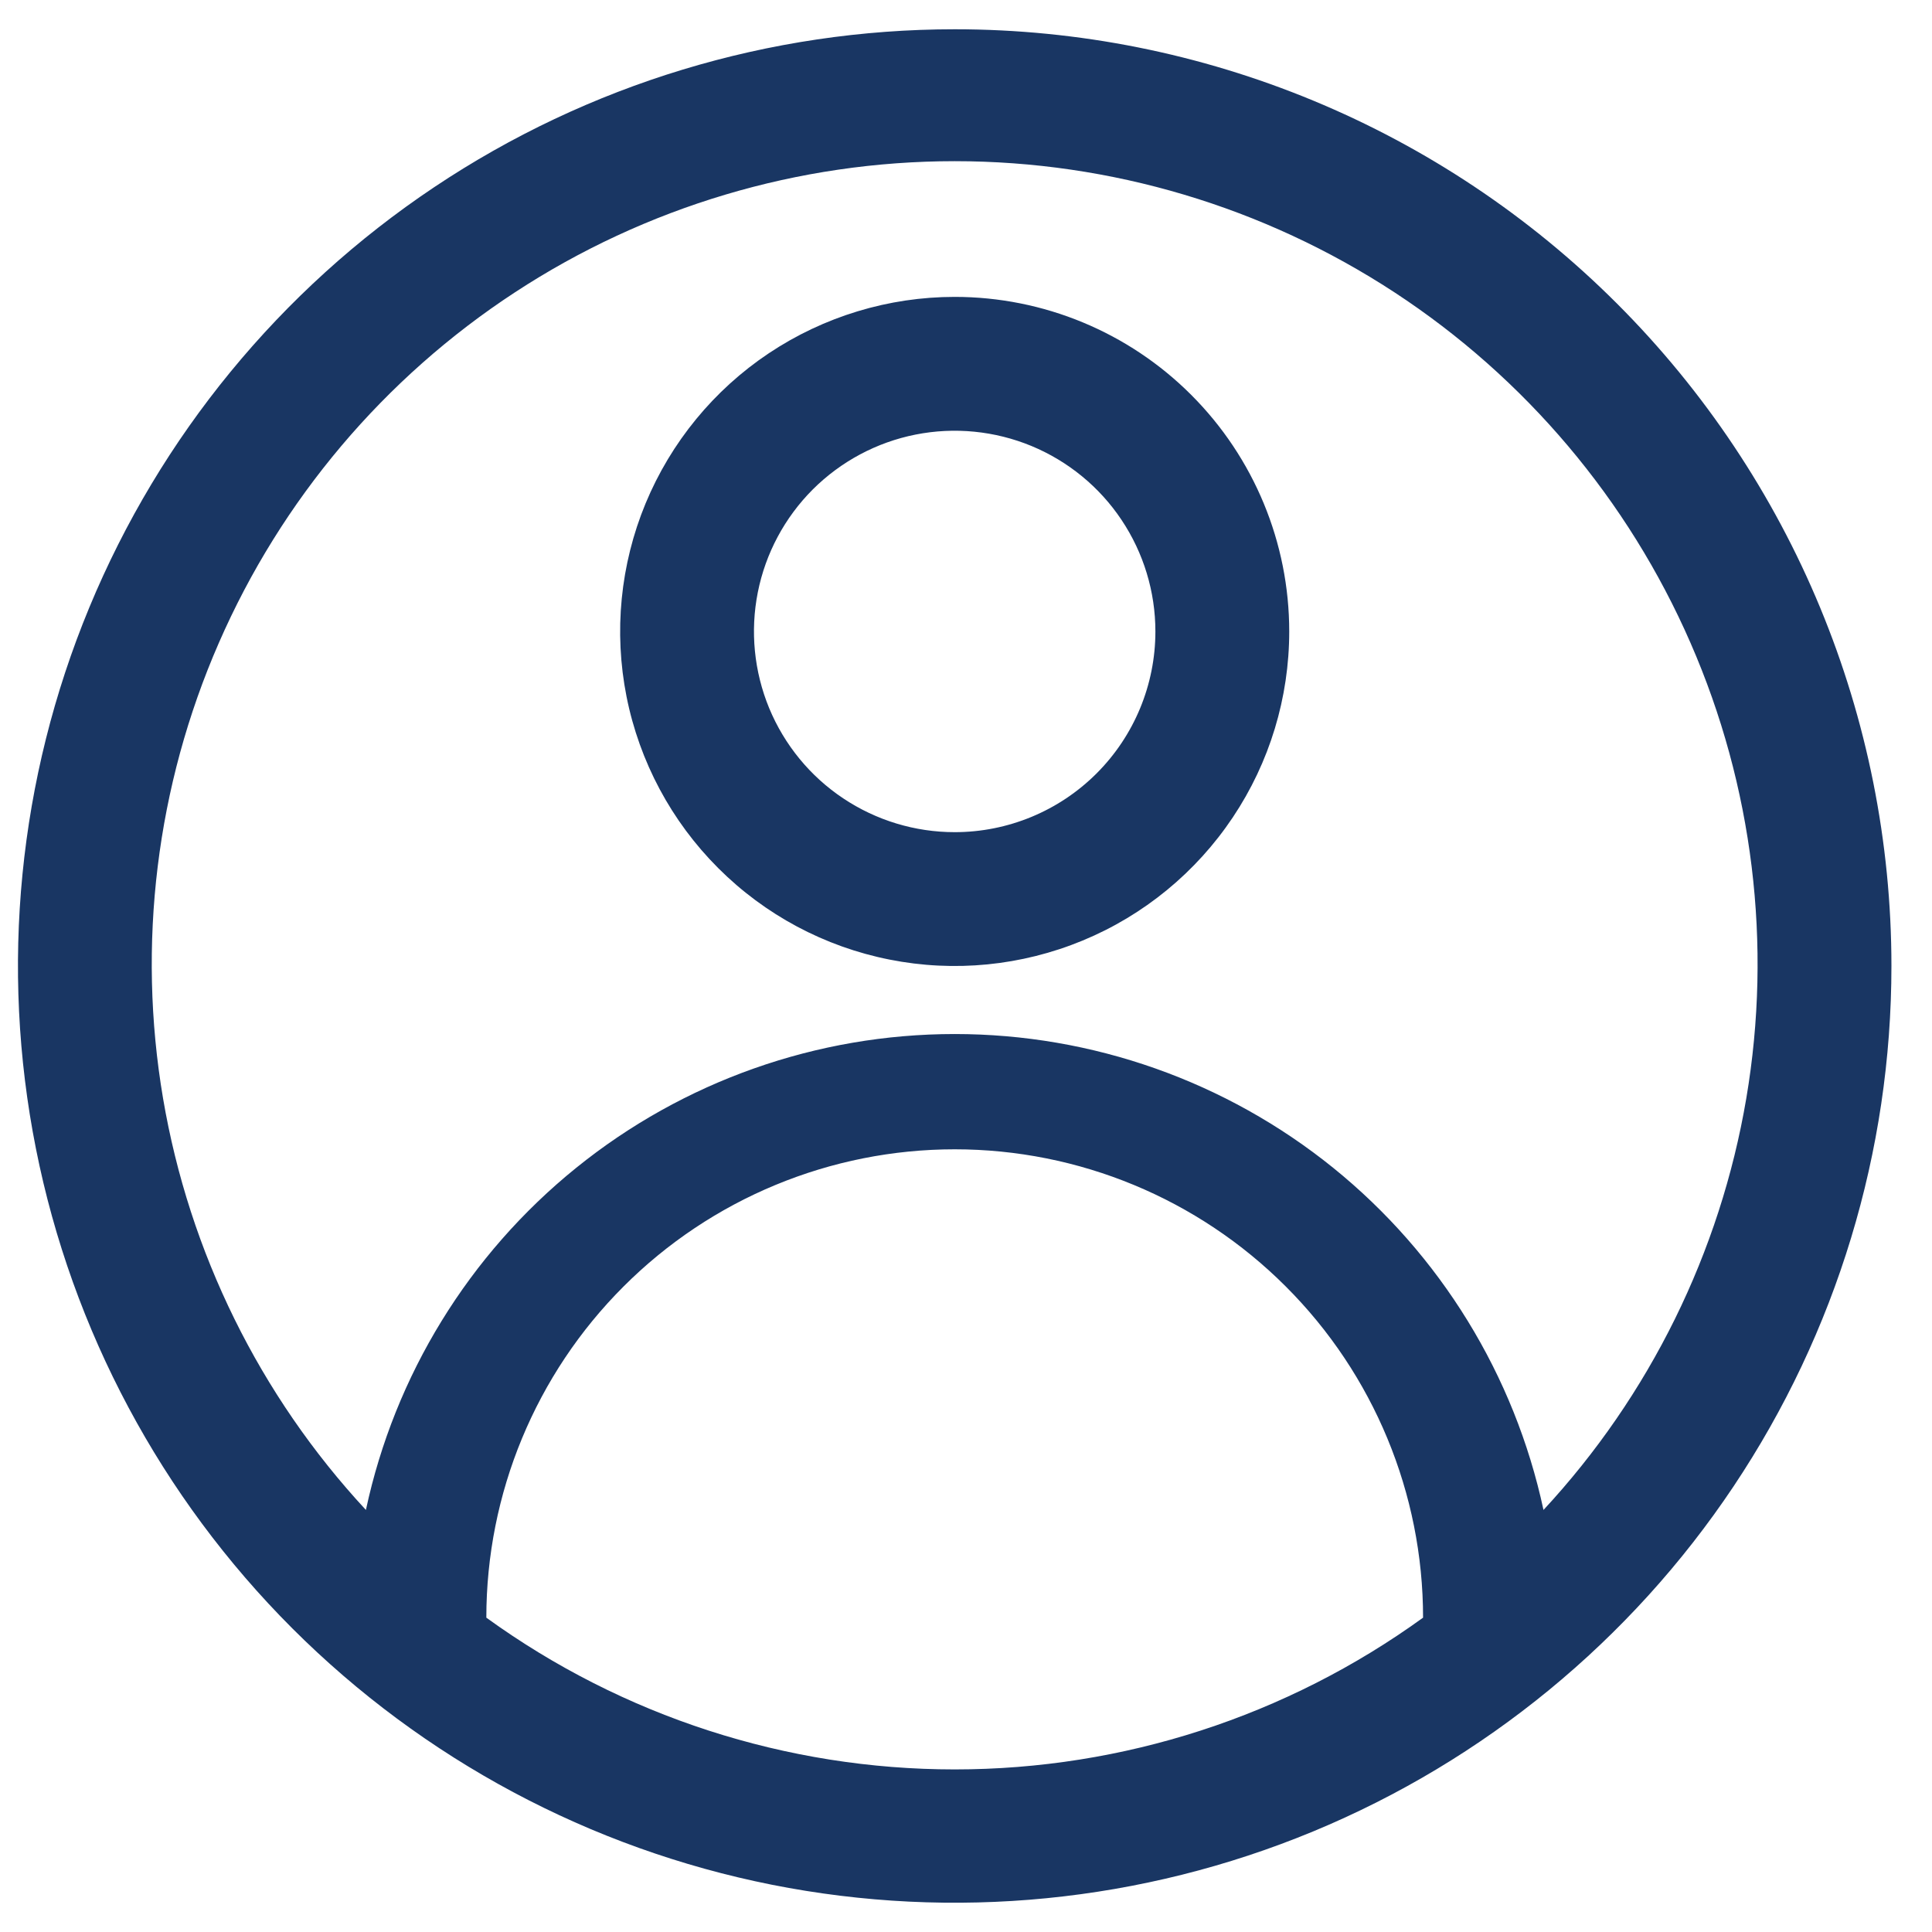 <svg xmlns="http://www.w3.org/2000/svg" width="33" height="33" viewBox="0 0 33 33" fill="none"><path d="M16.307 0.5C13.142 0.5 10.049 1.438 7.418 3.196C4.786 4.955 2.736 7.453 1.525 10.377C0.314 13.301 -0.003 16.518 0.614 19.621C1.231 22.725 2.755 25.576 4.993 27.814C7.231 30.051 10.082 31.575 13.185 32.193C16.289 32.81 19.506 32.493 22.43 31.282C25.353 30.071 27.852 28.02 29.61 25.389C31.368 22.758 32.307 19.665 32.307 16.5C32.307 12.257 30.621 8.187 27.62 5.186C24.62 2.186 20.55 0.5 16.307 0.5ZM8.307 27.631C8.307 25.51 9.149 23.475 10.65 21.975C12.15 20.474 14.185 19.631 16.307 19.631C18.428 19.631 20.463 20.474 21.963 21.975C23.464 23.475 24.307 25.51 24.307 27.631C21.979 29.316 19.18 30.223 16.307 30.223C13.434 30.223 10.634 29.316 8.307 27.631ZM26.364 25.791C25.87 23.49 24.603 21.428 22.773 19.948C20.942 18.469 18.66 17.662 16.307 17.662C13.953 17.662 11.671 18.469 9.841 19.948C8.01 21.428 6.743 23.49 6.25 25.791C4.435 23.835 3.232 21.391 2.785 18.761C2.339 16.13 2.67 13.426 3.738 10.981C4.805 8.535 6.563 6.454 8.796 4.993C11.028 3.532 13.638 2.753 16.307 2.753C18.975 2.753 21.585 3.532 23.818 4.993C26.05 6.454 27.808 8.535 28.875 10.981C29.943 13.426 30.274 16.13 29.828 18.761C29.382 21.391 28.178 23.835 26.364 25.791ZM16.307 5.071C15.177 5.071 14.072 5.407 13.132 6.034C12.192 6.662 11.46 7.555 11.027 8.599C10.595 9.643 10.482 10.792 10.702 11.9C10.923 13.009 11.467 14.027 12.266 14.826C13.065 15.626 14.083 16.17 15.192 16.39C16.3 16.611 17.449 16.497 18.493 16.065C19.538 15.633 20.43 14.9 21.058 13.96C21.686 13.021 22.021 11.916 22.021 10.786C22.021 9.27 21.419 7.817 20.347 6.745C19.276 5.673 17.822 5.071 16.307 5.071ZM16.307 14.214C15.629 14.214 14.966 14.013 14.402 13.636C13.838 13.26 13.399 12.724 13.139 12.098C12.88 11.471 12.812 10.782 12.944 10.117C13.076 9.452 13.403 8.841 13.882 8.361C14.362 7.882 14.973 7.555 15.638 7.423C16.303 7.291 16.992 7.359 17.619 7.618C18.245 7.878 18.781 8.317 19.157 8.881C19.534 9.445 19.735 10.108 19.735 10.786C19.735 11.695 19.374 12.567 18.731 13.21C18.088 13.853 17.216 14.214 16.307 14.214Z" fill="#193663"></path></svg>